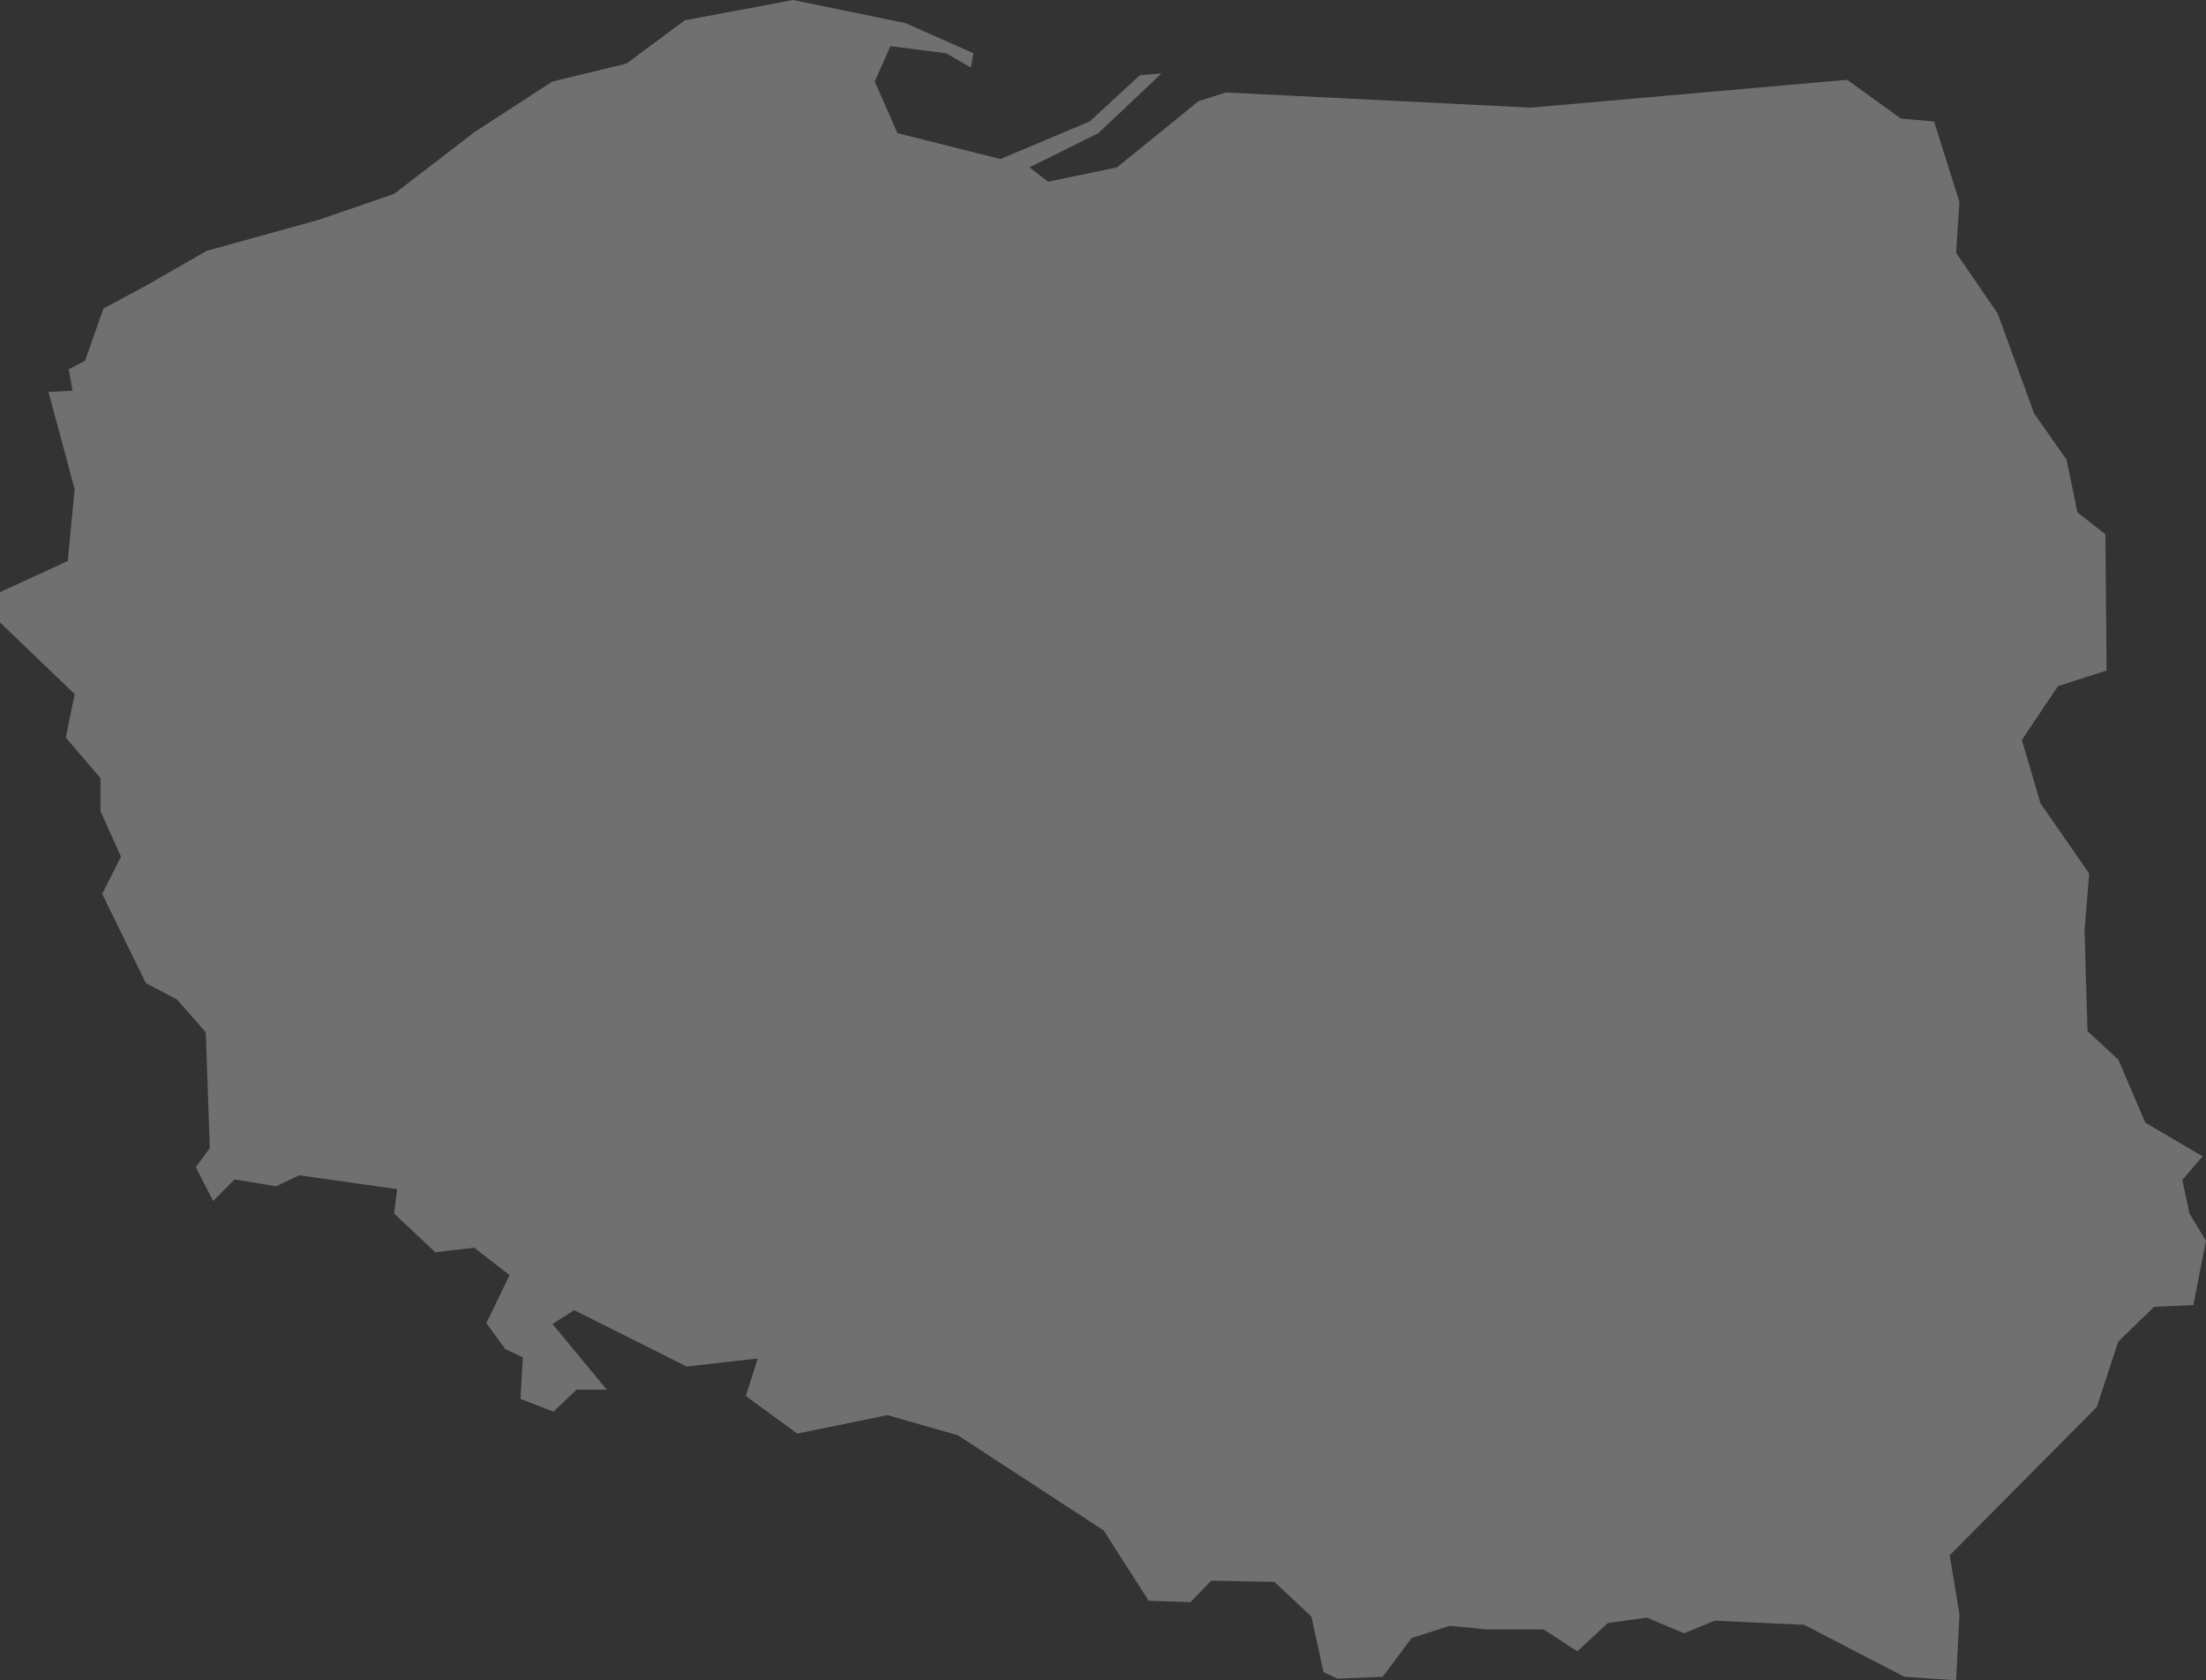 <?xml version="1.0" encoding="utf-8"?>
<!-- Generator: Adobe Illustrator 16.0.0, SVG Export Plug-In . SVG Version: 6.00 Build 0)  -->
<!DOCTYPE svg PUBLIC "-//W3C//DTD SVG 1.1//EN" "http://www.w3.org/Graphics/SVG/1.1/DTD/svg11.dtd">
<svg version="1.1" id="Layer_1" xmlns="http://www.w3.org/2000/svg" xmlns:xlink="http://www.w3.org/1999/xlink" x="0px" y="0px"
	 width="371.642px" height="283.1px" viewBox="0 0 371.642 283.1" enable-background="new 0 0 371.642 283.1" xml:space="preserve">
<rect x="0" y="0" width="371.642" height="283.1" fill="#333333" stroke="none"/>
<polygon opacity="0.3" fill="#FFFFFF" points="368.857,204.461 367.651,198.794 371.071,194.818 361.419,189.142 356.858,178.505 
	351.681,173.722 351.177,156.834 351.956,147.181 343.747,135.31 340.622,124.669 346.712,115.586 354.892,112.974 354.692,90.024 
	349.979,86.319 348.155,77.455 342.683,69.655 336.556,52.838 329.544,42.606 330.104,34.027 325.829,20.465 320.252,19.985 
	311.179,13.443 257.907,18.132 206.499,15.581 201.901,17.054 188.182,28.193 176.553,30.616 173.437,28.193 185.046,22.431 
	195.668,12.375 192.049,12.655 183.573,20.465 168.544,26.792 151.195,22.431 147.366,13.729 150.017,7.776 159.395,8.964 
	163.556,11.382 163.993,8.964 152.563,3.905 133.619,0 115.368,3.42 105.516,10.727 93.069,13.729 79.958,22.236 66.392,32.668 
	53.537,37.082 34.849,42.25 24.531,48.164 17.415,51.988 14.337,60.781 11.581,62.221 12.228,65.831 8.171,66.035 12.579,82.434 
	11.42,94.509 0,99.768 0,104.86 12.579,116.945 11.087,124.256 16.931,131.11 16.931,136.664 20.379,144.336 17.216,150.602 
	24.569,165.632 29.823,168.396 34.668,173.921 35.343,193.445 32.986,196.646 35.903,202.338 39.523,198.699 46.516,199.863 
	50.401,198.01 66.904,200.343 66.392,204.461 73.337,210.974 79.882,210.209 85.849,214.826 81.935,222.912 85.127,227.292 
	88.091,228.679 87.683,235.686 93.231,237.833 97.136,234.127 102.229,234.127 93.069,223.063 96.746,220.736 115.682,230.228 
	127.662,228.873 125.647,235.191 134.312,241.533 149.514,238.417 161.361,241.809 185.93,257.842 193.521,269.698 200.552,269.922 
	204.058,266.302 214.688,266.511 220.921,272.34 222.983,281.722 225.32,282.818 232.931,282.501 237.823,275.969 244.265,273.912 
	250.384,274.516 260.036,274.516 265.728,278.216 270.886,273.441 277.432,272.539 283.74,275.176 288.852,273.047 303.968,273.746 
	320.821,282.501 329.544,283.1 330.104,271.969 328.46,262.031 353.238,237.054 356.858,226.037 362.892,220.166 369.504,219.881 
	371.642,209.055 "/>
</svg>
